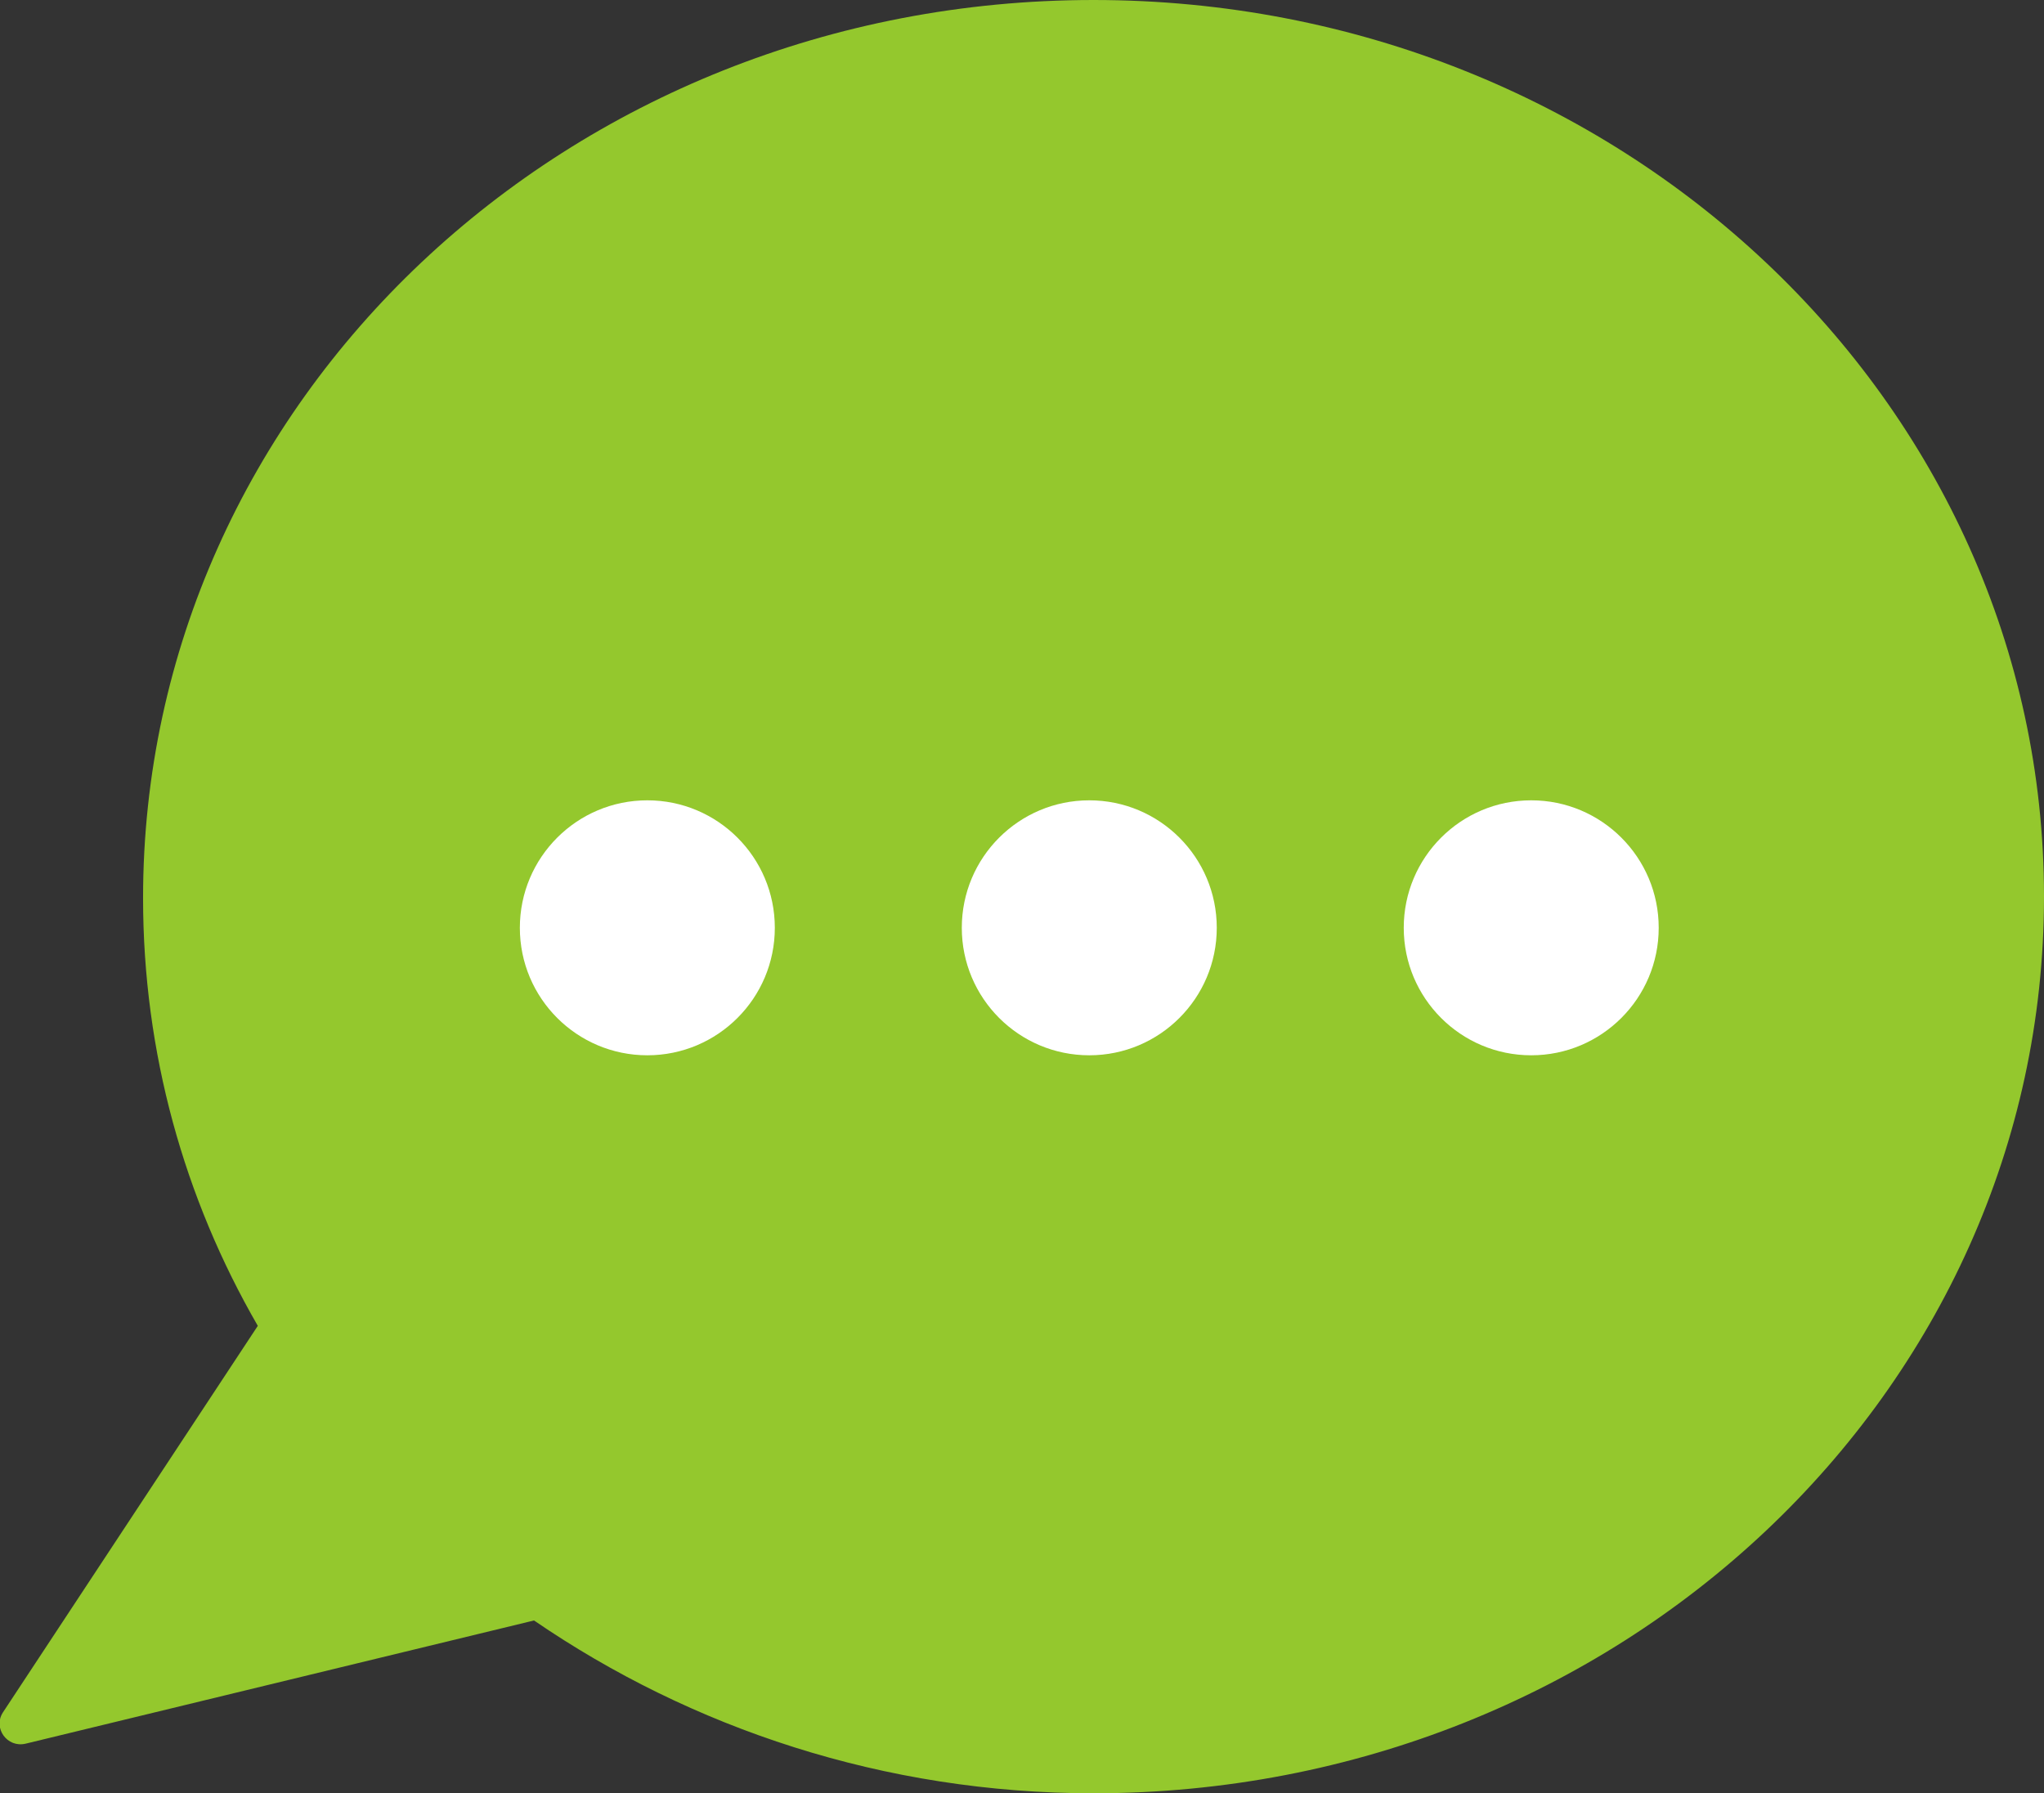 <?xml version="1.0" encoding="UTF-8"?><svg id="_レイヤー_2" xmlns="http://www.w3.org/2000/svg" viewBox="0 0 14.43 12.66"><rect x="0" y="0" width="14.43" height="12.66" fill="#333333" stroke="none"/><defs><style>.cls-1{fill:#94c82d;}.cls-1,.cls-2{stroke-width:0px;}.cls-2{fill:#fff;}</style></defs><g id="_レイヤー_"><path class="cls-1" d="M.02,12.09l1.8-2.73c-.52-.9-.81-1.93-.81-3.02C1.01,2.83,4.01,0,7.72,0s6.71,2.83,6.71,6.33-3,6.33-6.71,6.33c-1.48,0-2.84-.46-3.95-1.22l-3.59.87c-.13.03-.23-.11-.16-.22Z"/><circle class="cls-2" cx="10.81" cy="6.55" r=".9"/><circle class="cls-2" cx="7.69" cy="6.55" r=".9"/><circle class="cls-2" cx="4.57" cy="6.55" r=".9"/></g></svg>
